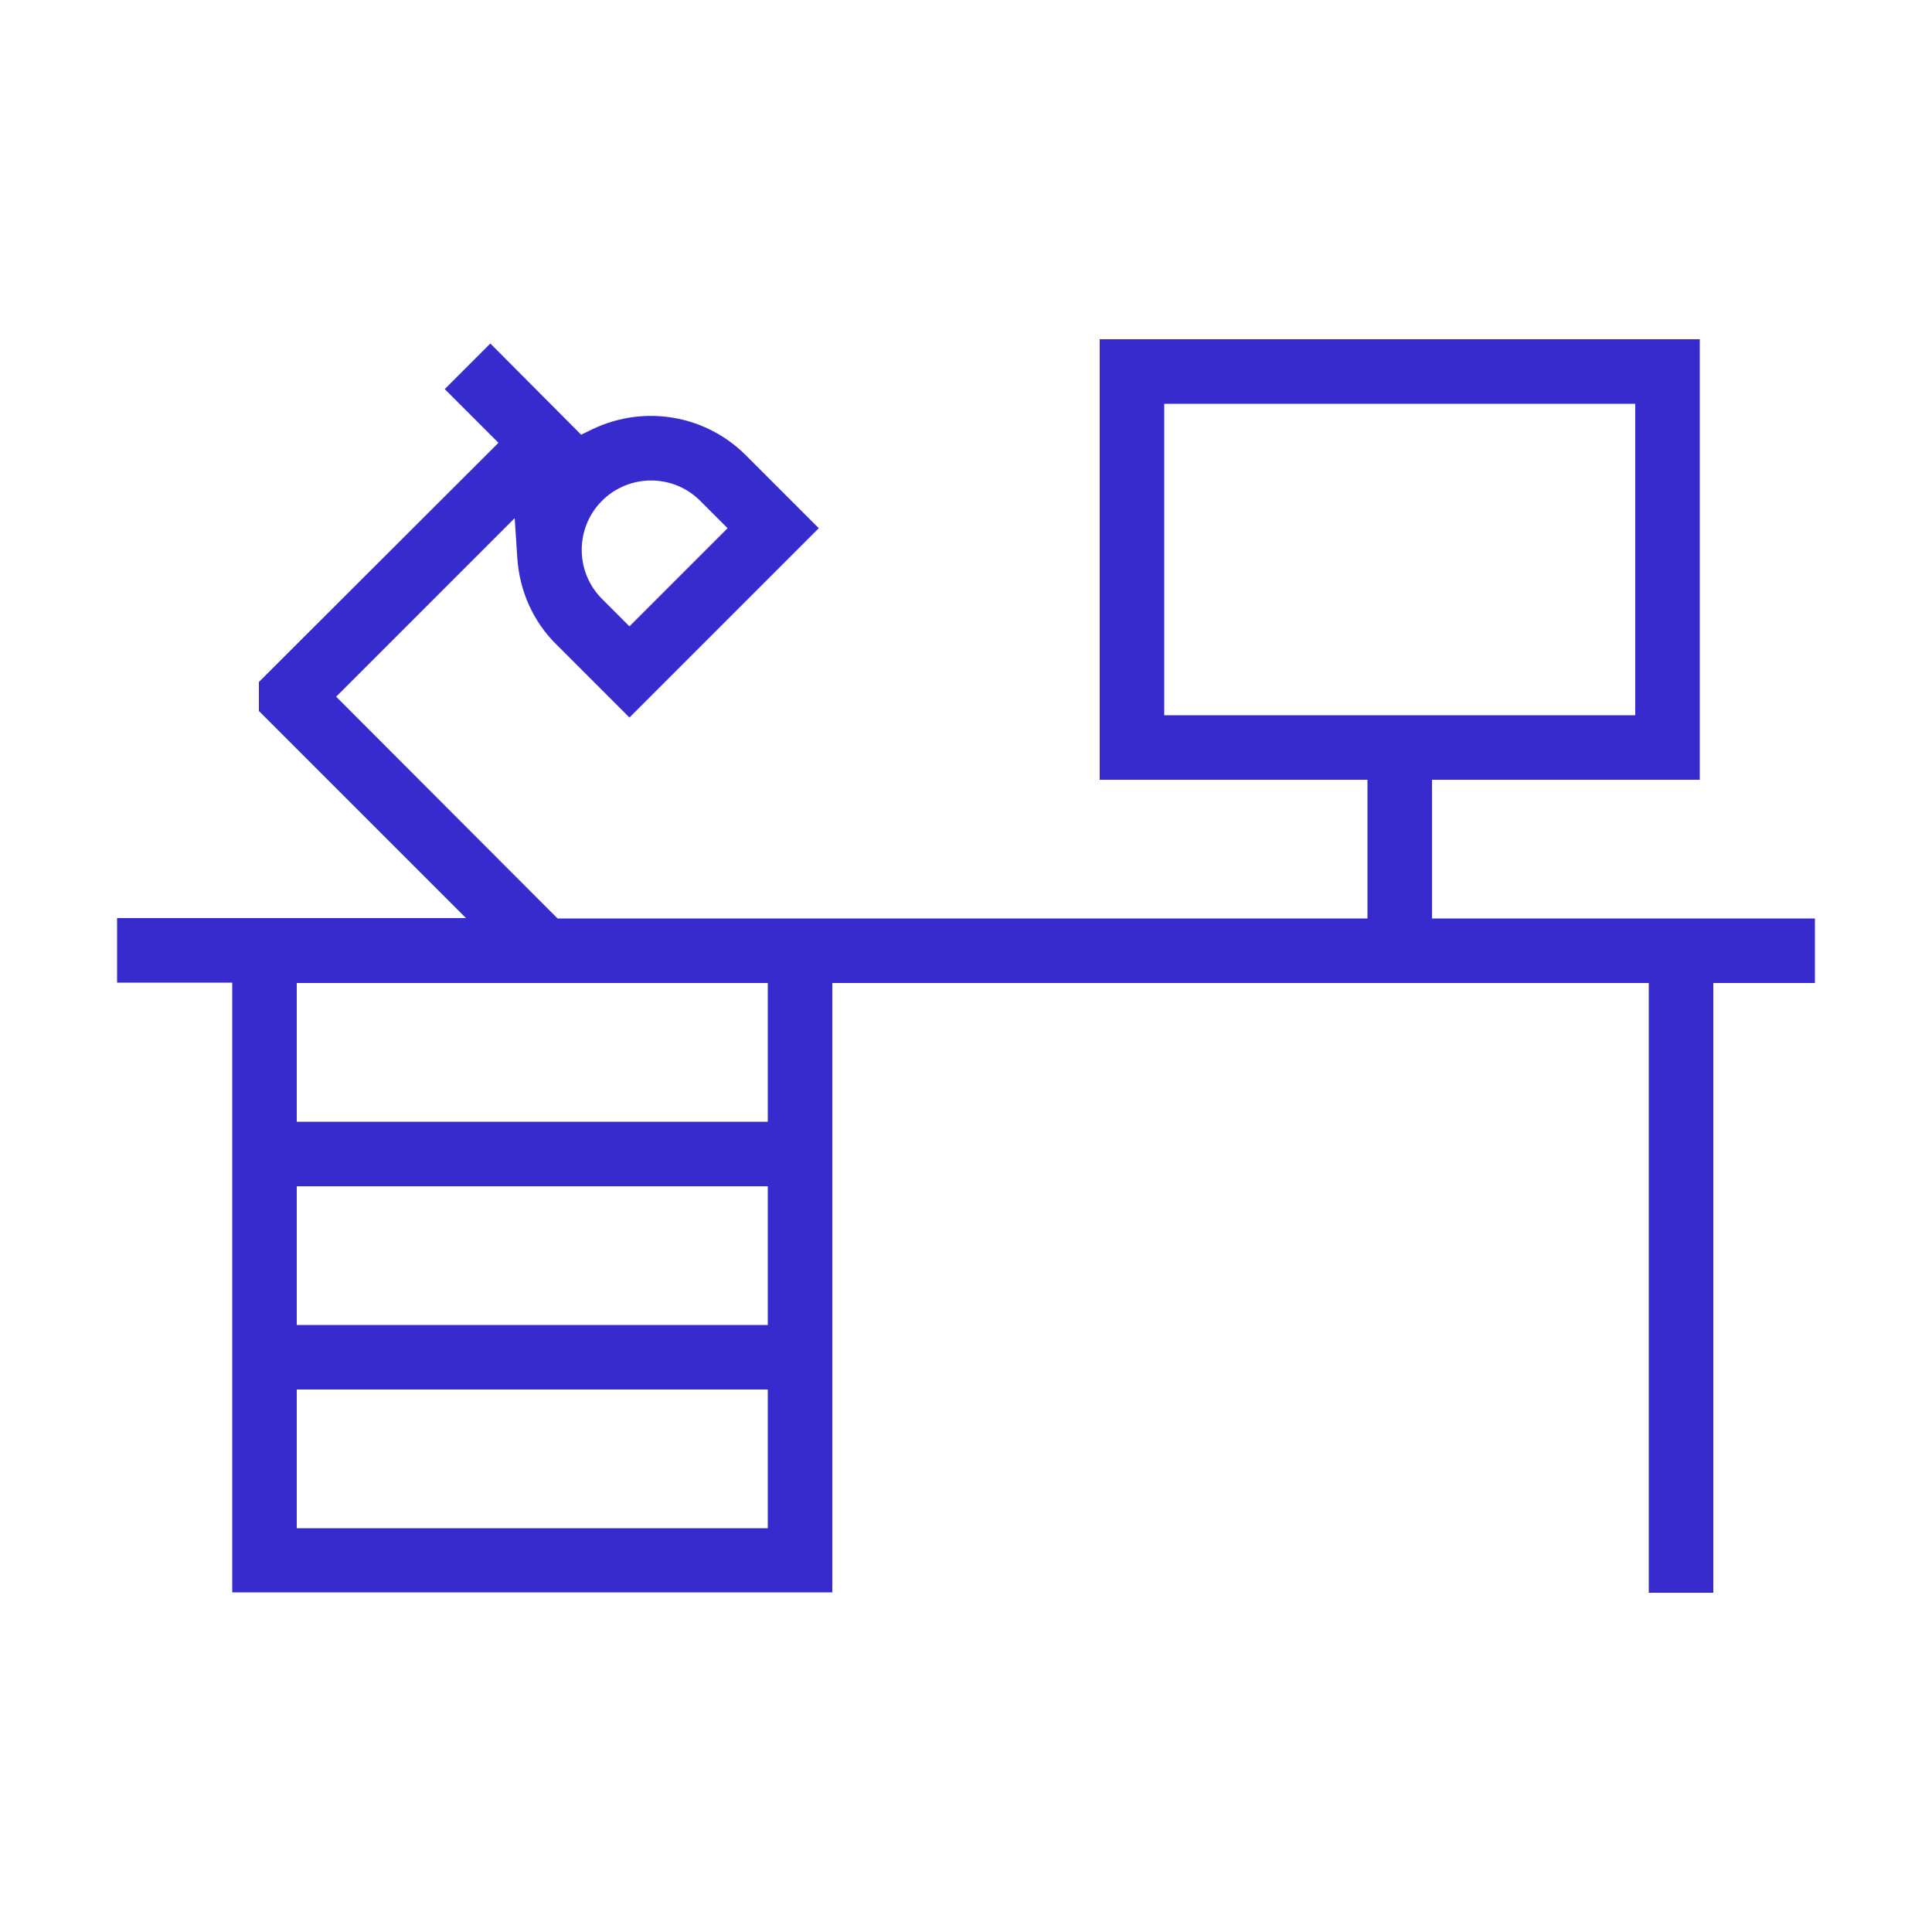 <svg enable-background="new 0 0 500 500" viewBox="0 0 500 500" xmlns="http://www.w3.org/2000/svg"><path d="m370.6 237.7v-35.9h69.3v-114h-155.3v114h69.3v35.9h-209.6l-57.3-57.4 46.2-46.2.7 10.6c.6 8.3 4.1 16.2 10.1 22.1l18.9 18.9 49-49-18.9-18.9c-10.4-10.4-26.2-13.1-39.5-6.8l-3.1 1.5-23.5-23.6-11.8 11.8 13.9 13.9-62 61.9v7.5l53.6 53.6h-90.3v16.7h29.8v157.8h155.3v-157.7h211.3v157.8h16.7v-157.8h26.3v-16.7zm-214.8-108.1c7-7 18.4-7 25.4 0l7.1 7.1-25.4 25.4-7.1-7.1c-7-7-7-18.4 0-25.4zm42.9 265.9h-121.9v-35.9h121.9zm0-52.6h-121.9v-35.9h121.9zm0-52.6h-121.9v-35.9h121.9zm102.6-105.2v-80.6h121.9v80.6z" fill="#372bce"/></svg>